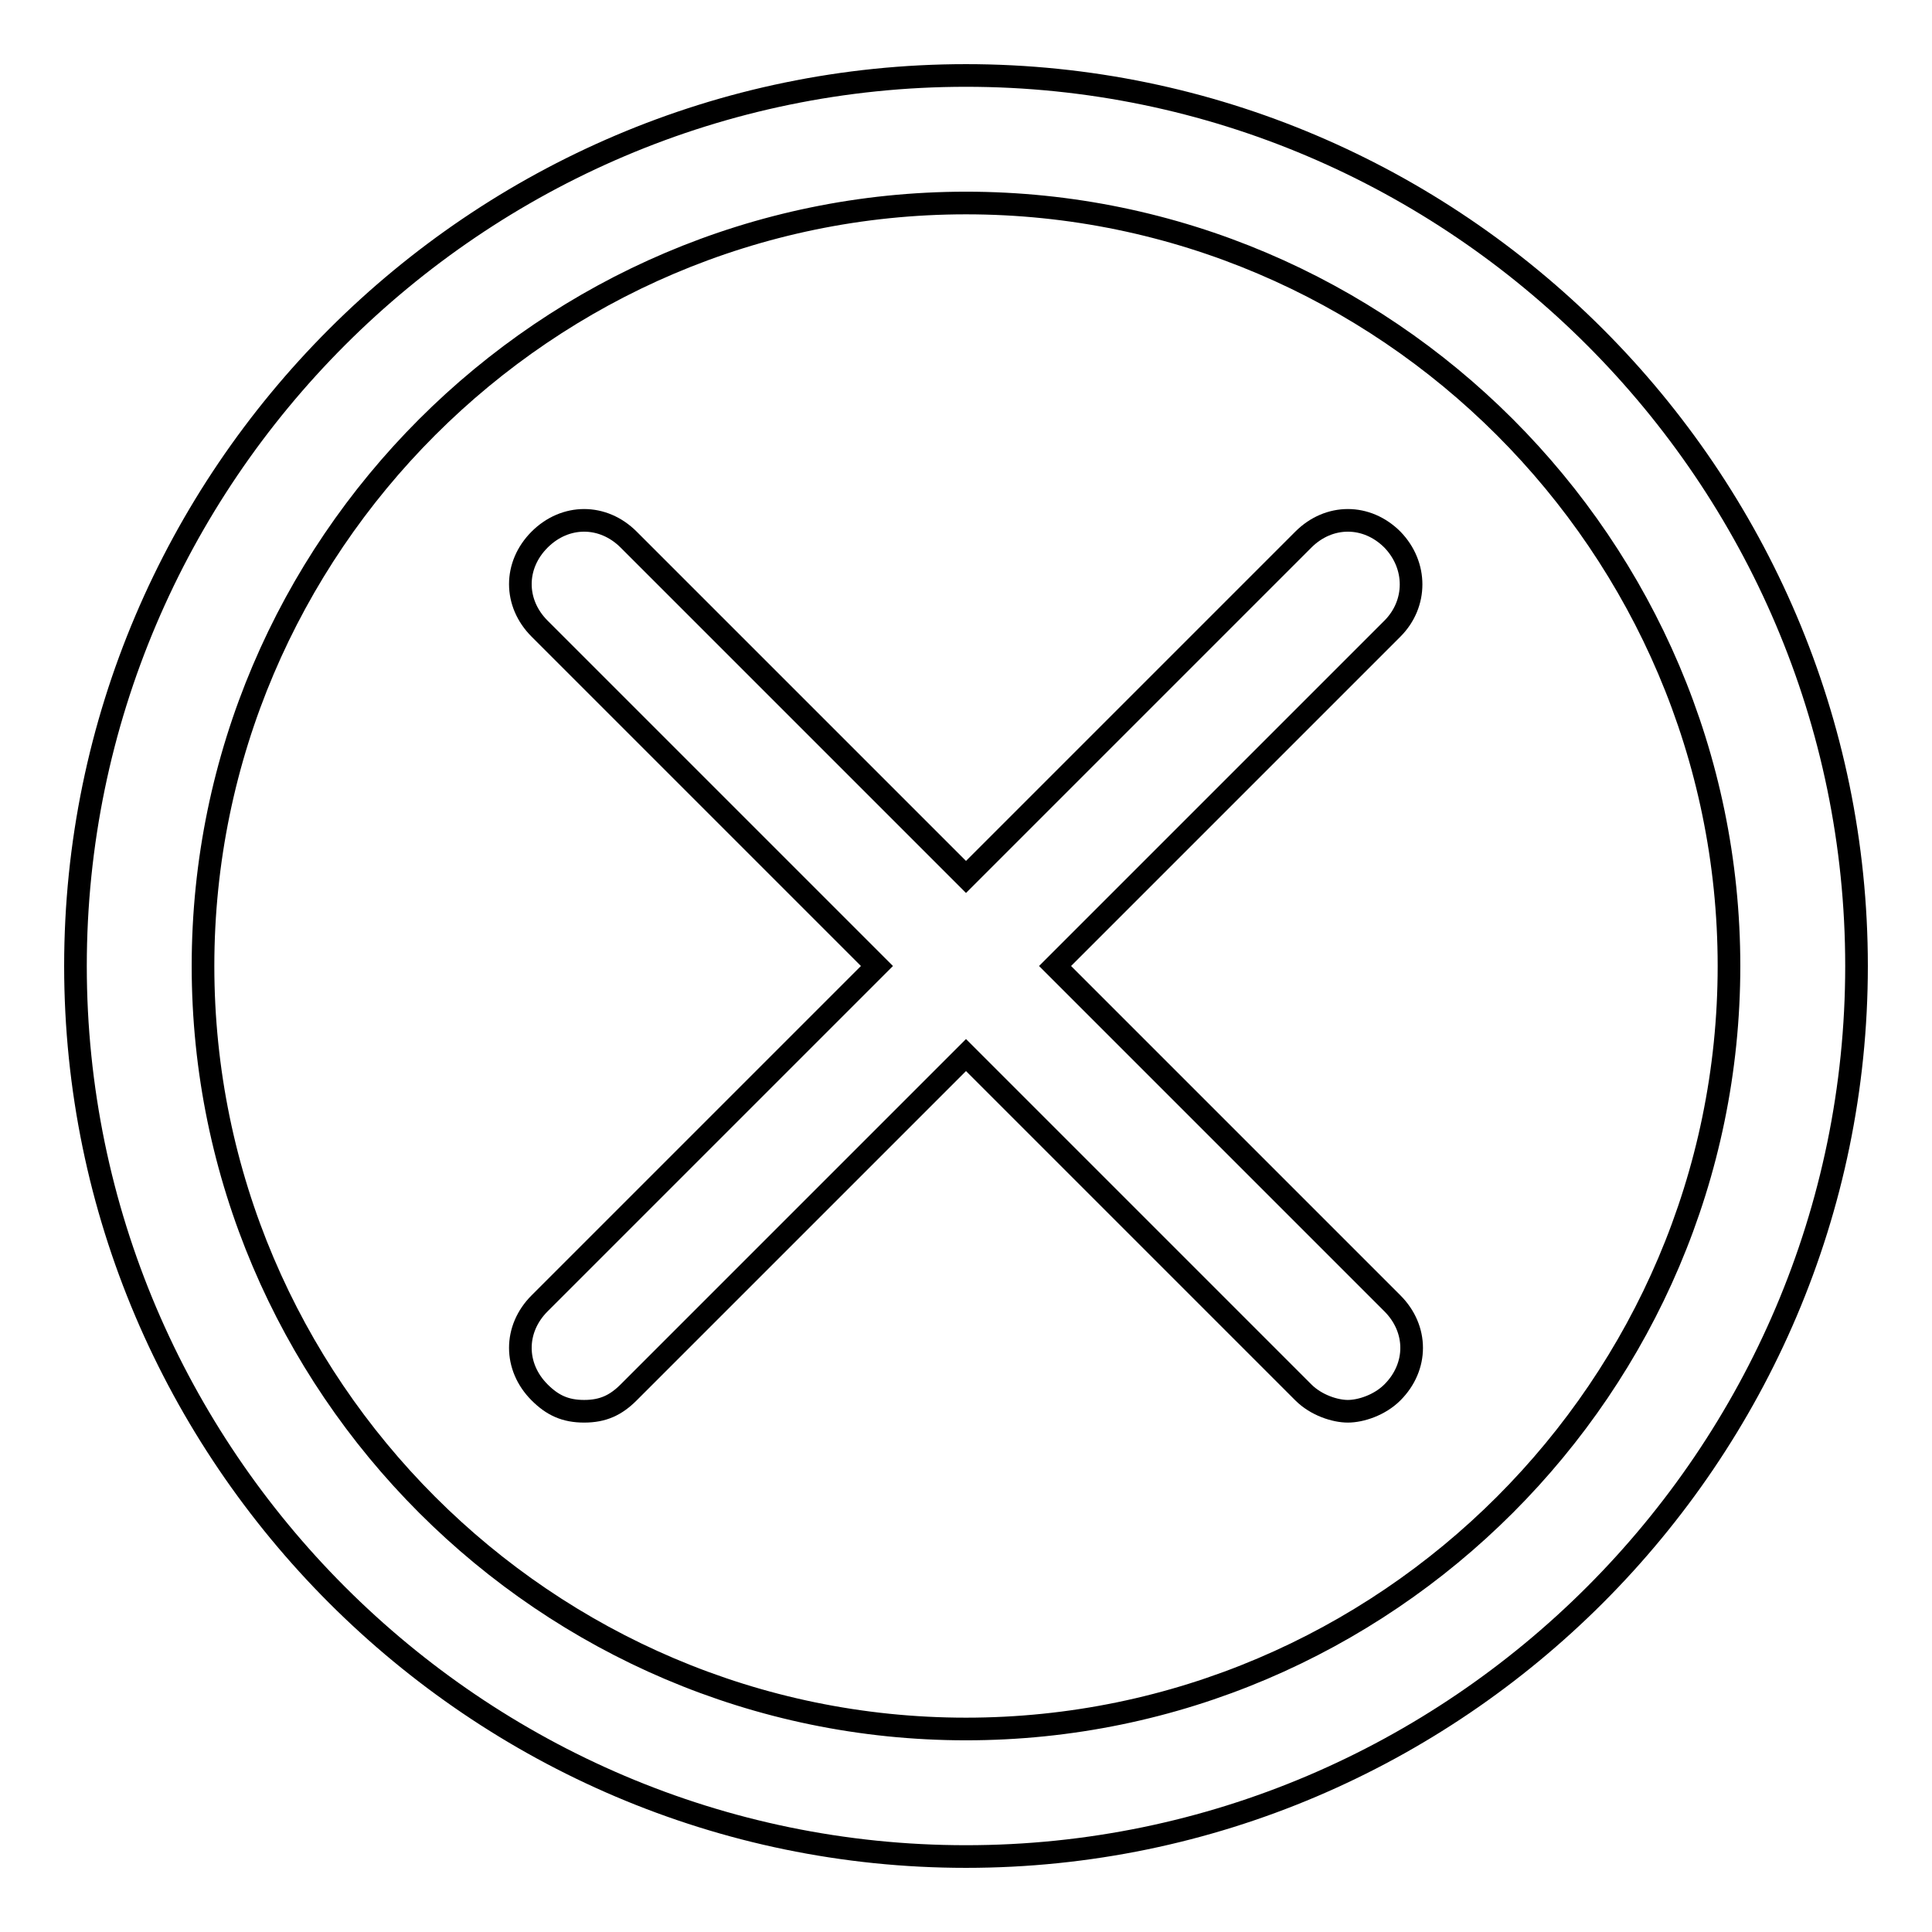 <?xml version="1.0" encoding="utf-8"?>
<!-- Svg Vector Icons : http://www.onlinewebfonts.com/icon -->
<!DOCTYPE svg PUBLIC "-//W3C//DTD SVG 1.1//EN" "http://www.w3.org/Graphics/SVG/1.1/DTD/svg11.dtd">
<svg version="1.1" xmlns="http://www.w3.org/2000/svg" xmlns:xlink="http://www.w3.org/1999/xlink" x="0px" y="0px" viewBox="0 0 256 256" enable-background="new 0 0 256 256" xml:space="preserve">
<g><g><path stroke-width="3" fill-opacity="0" stroke="#000000"  d="M128,10C63.1,10,10,63.1,10,128s53.1,118,118,118s118-53.1,118-118S192.9,10,128,10z M128,229.1c-55.6,0-101.1-45.5-101.1-101.1C26.9,72.4,72.4,26.9,128,26.9S229.1,72.4,229.1,128C229.1,183.6,183.6,229.1,128,229.1z"/><path stroke-width="3" fill-opacity="0" stroke="#000000"  d="M184.5,71.5c-3.4-3.4-8.4-3.4-11.8,0L128,116.2L83.3,71.5c-3.4-3.4-8.4-3.4-11.8,0s-3.4,8.4,0,11.8l44.7,44.7l-44.7,44.7c-3.4,3.4-3.4,8.4,0,11.8c1.7,1.7,3.4,2.5,5.9,2.5s4.2-0.8,5.9-2.5l44.7-44.7l44.7,44.7c1.7,1.7,4.2,2.5,5.9,2.5c1.7,0,4.2-0.8,5.9-2.5c3.4-3.4,3.4-8.4,0-11.8L139.8,128l44.7-44.7C187.8,80,187.8,74.9,184.5,71.5z"/></g></g>
</svg>